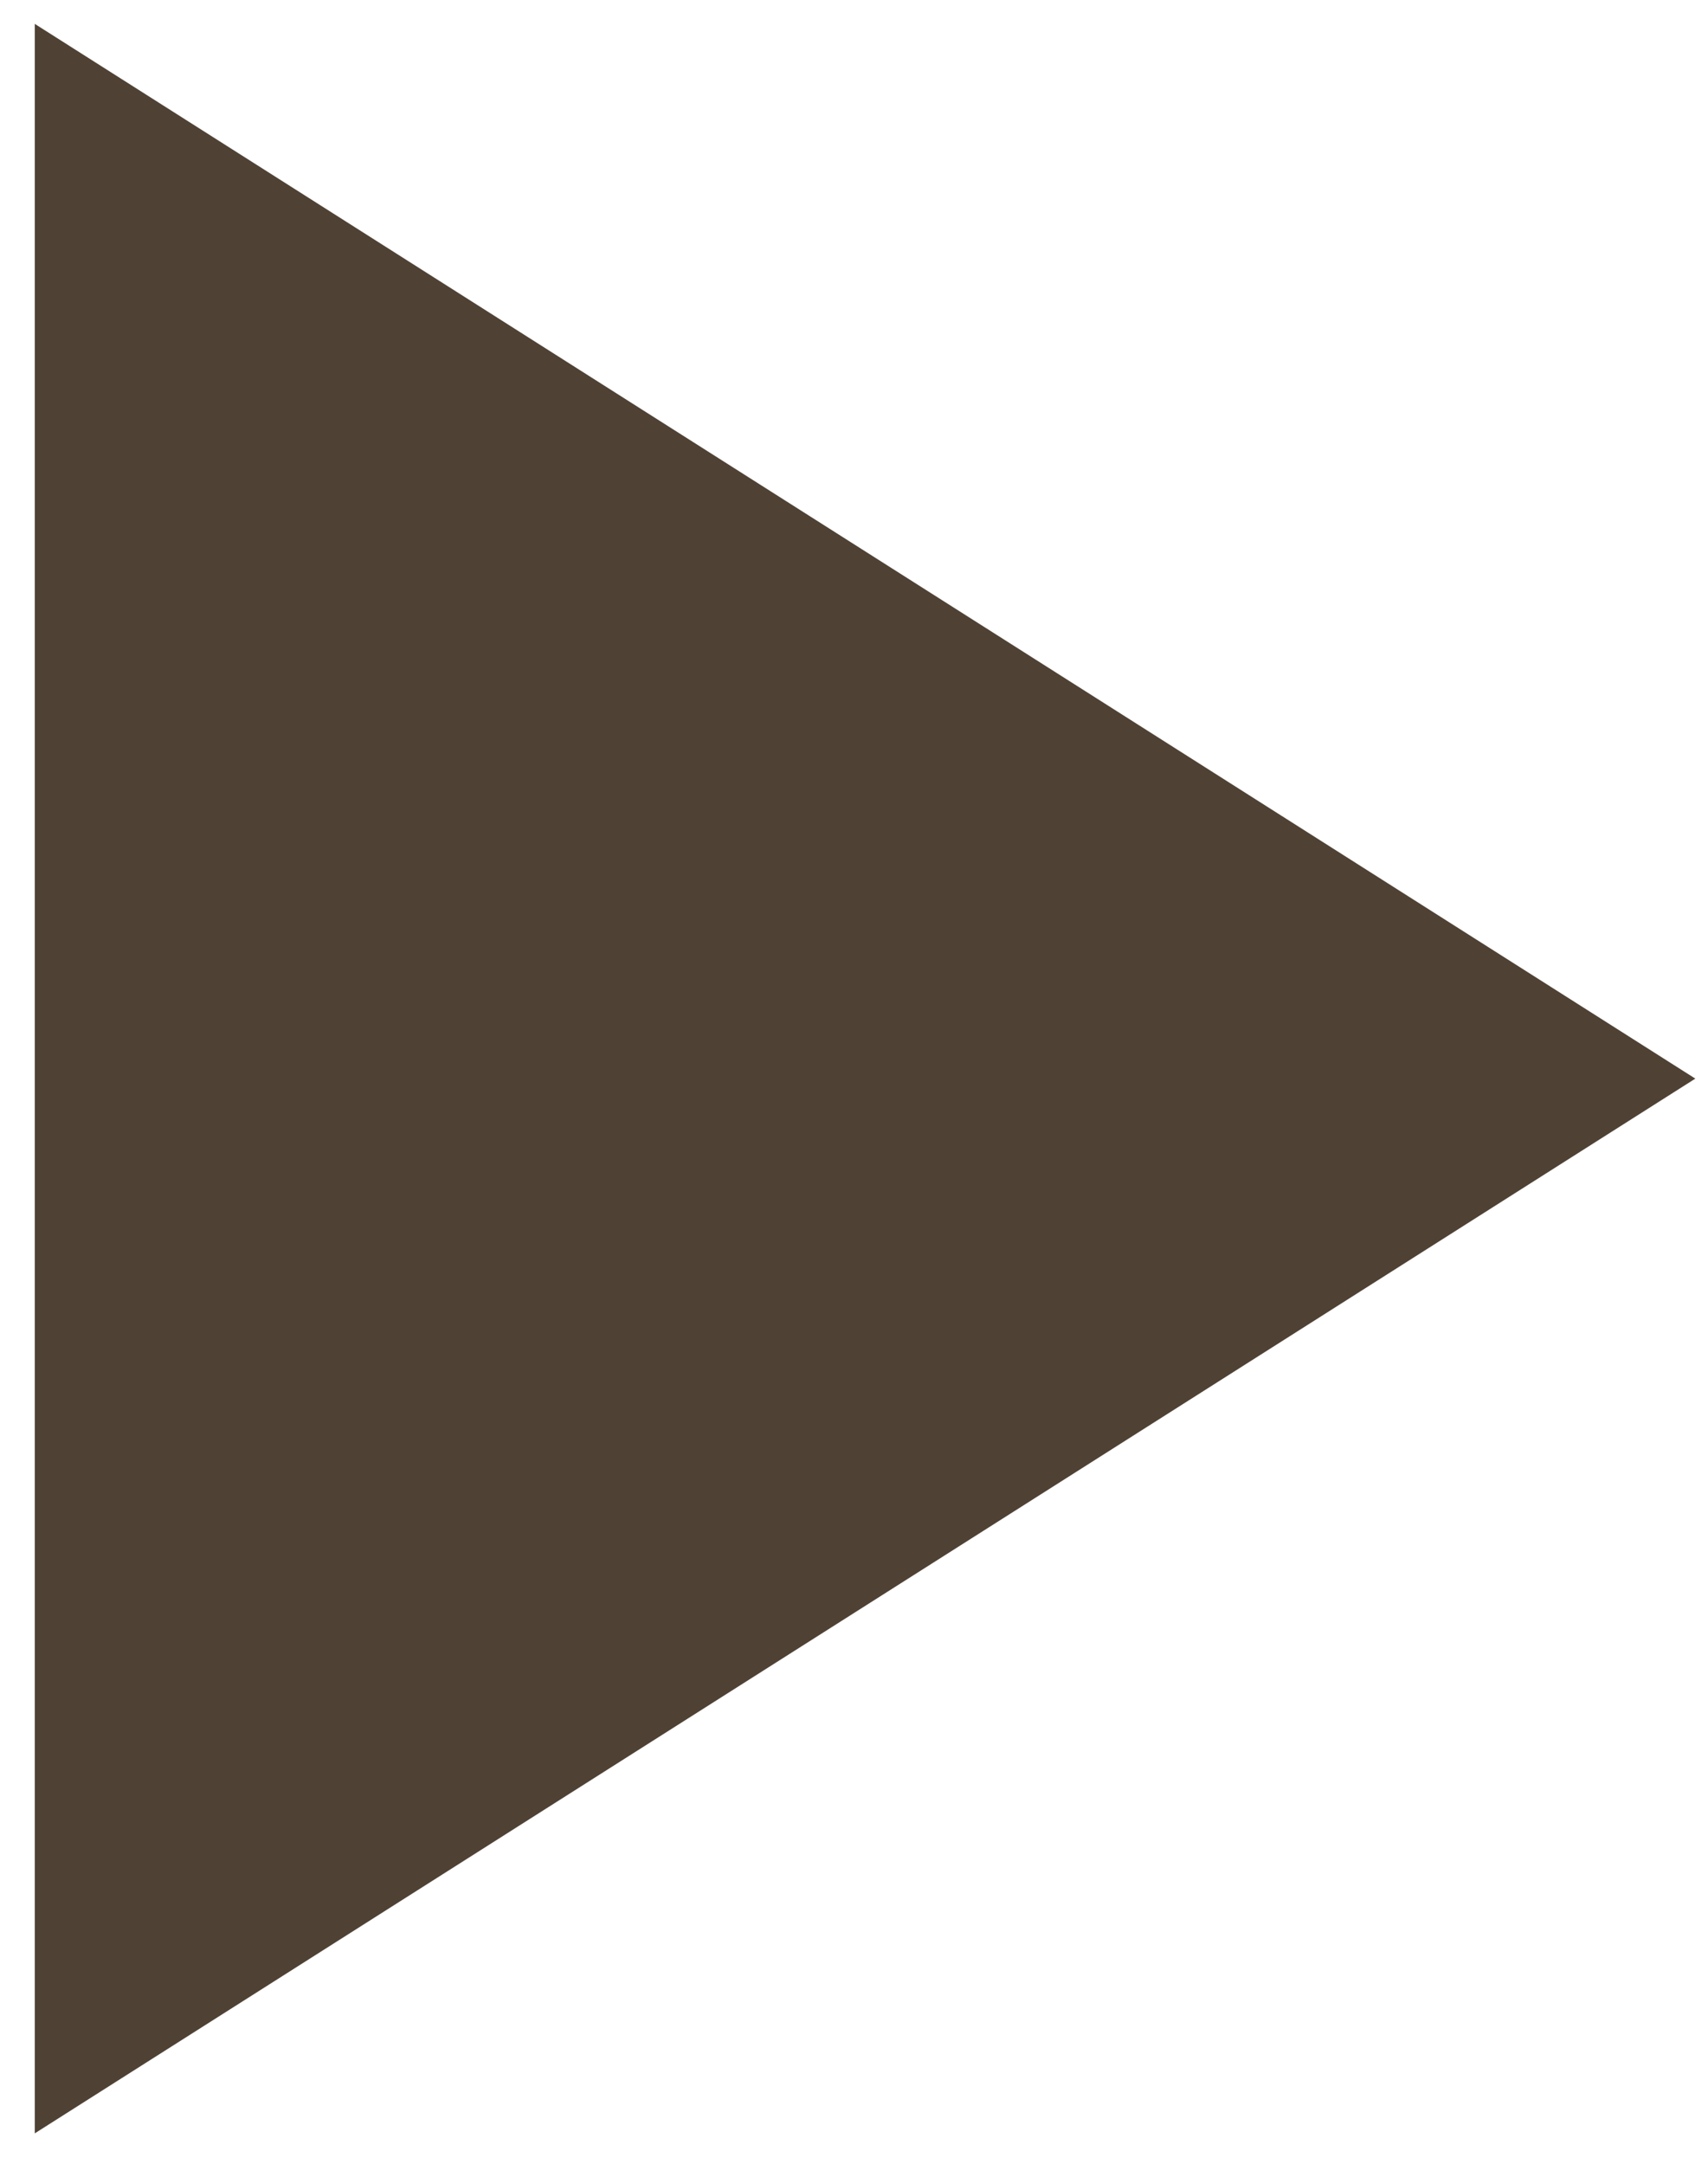 <?xml version="1.0" encoding="UTF-8"?> <svg xmlns="http://www.w3.org/2000/svg" width="45" height="57" viewBox="0 0 45 57" fill="none"> <path d="M44.666 28.414L0.916 56.199L0.916 0.629L44.666 28.414Z" fill="#4F4235"></path> </svg> 